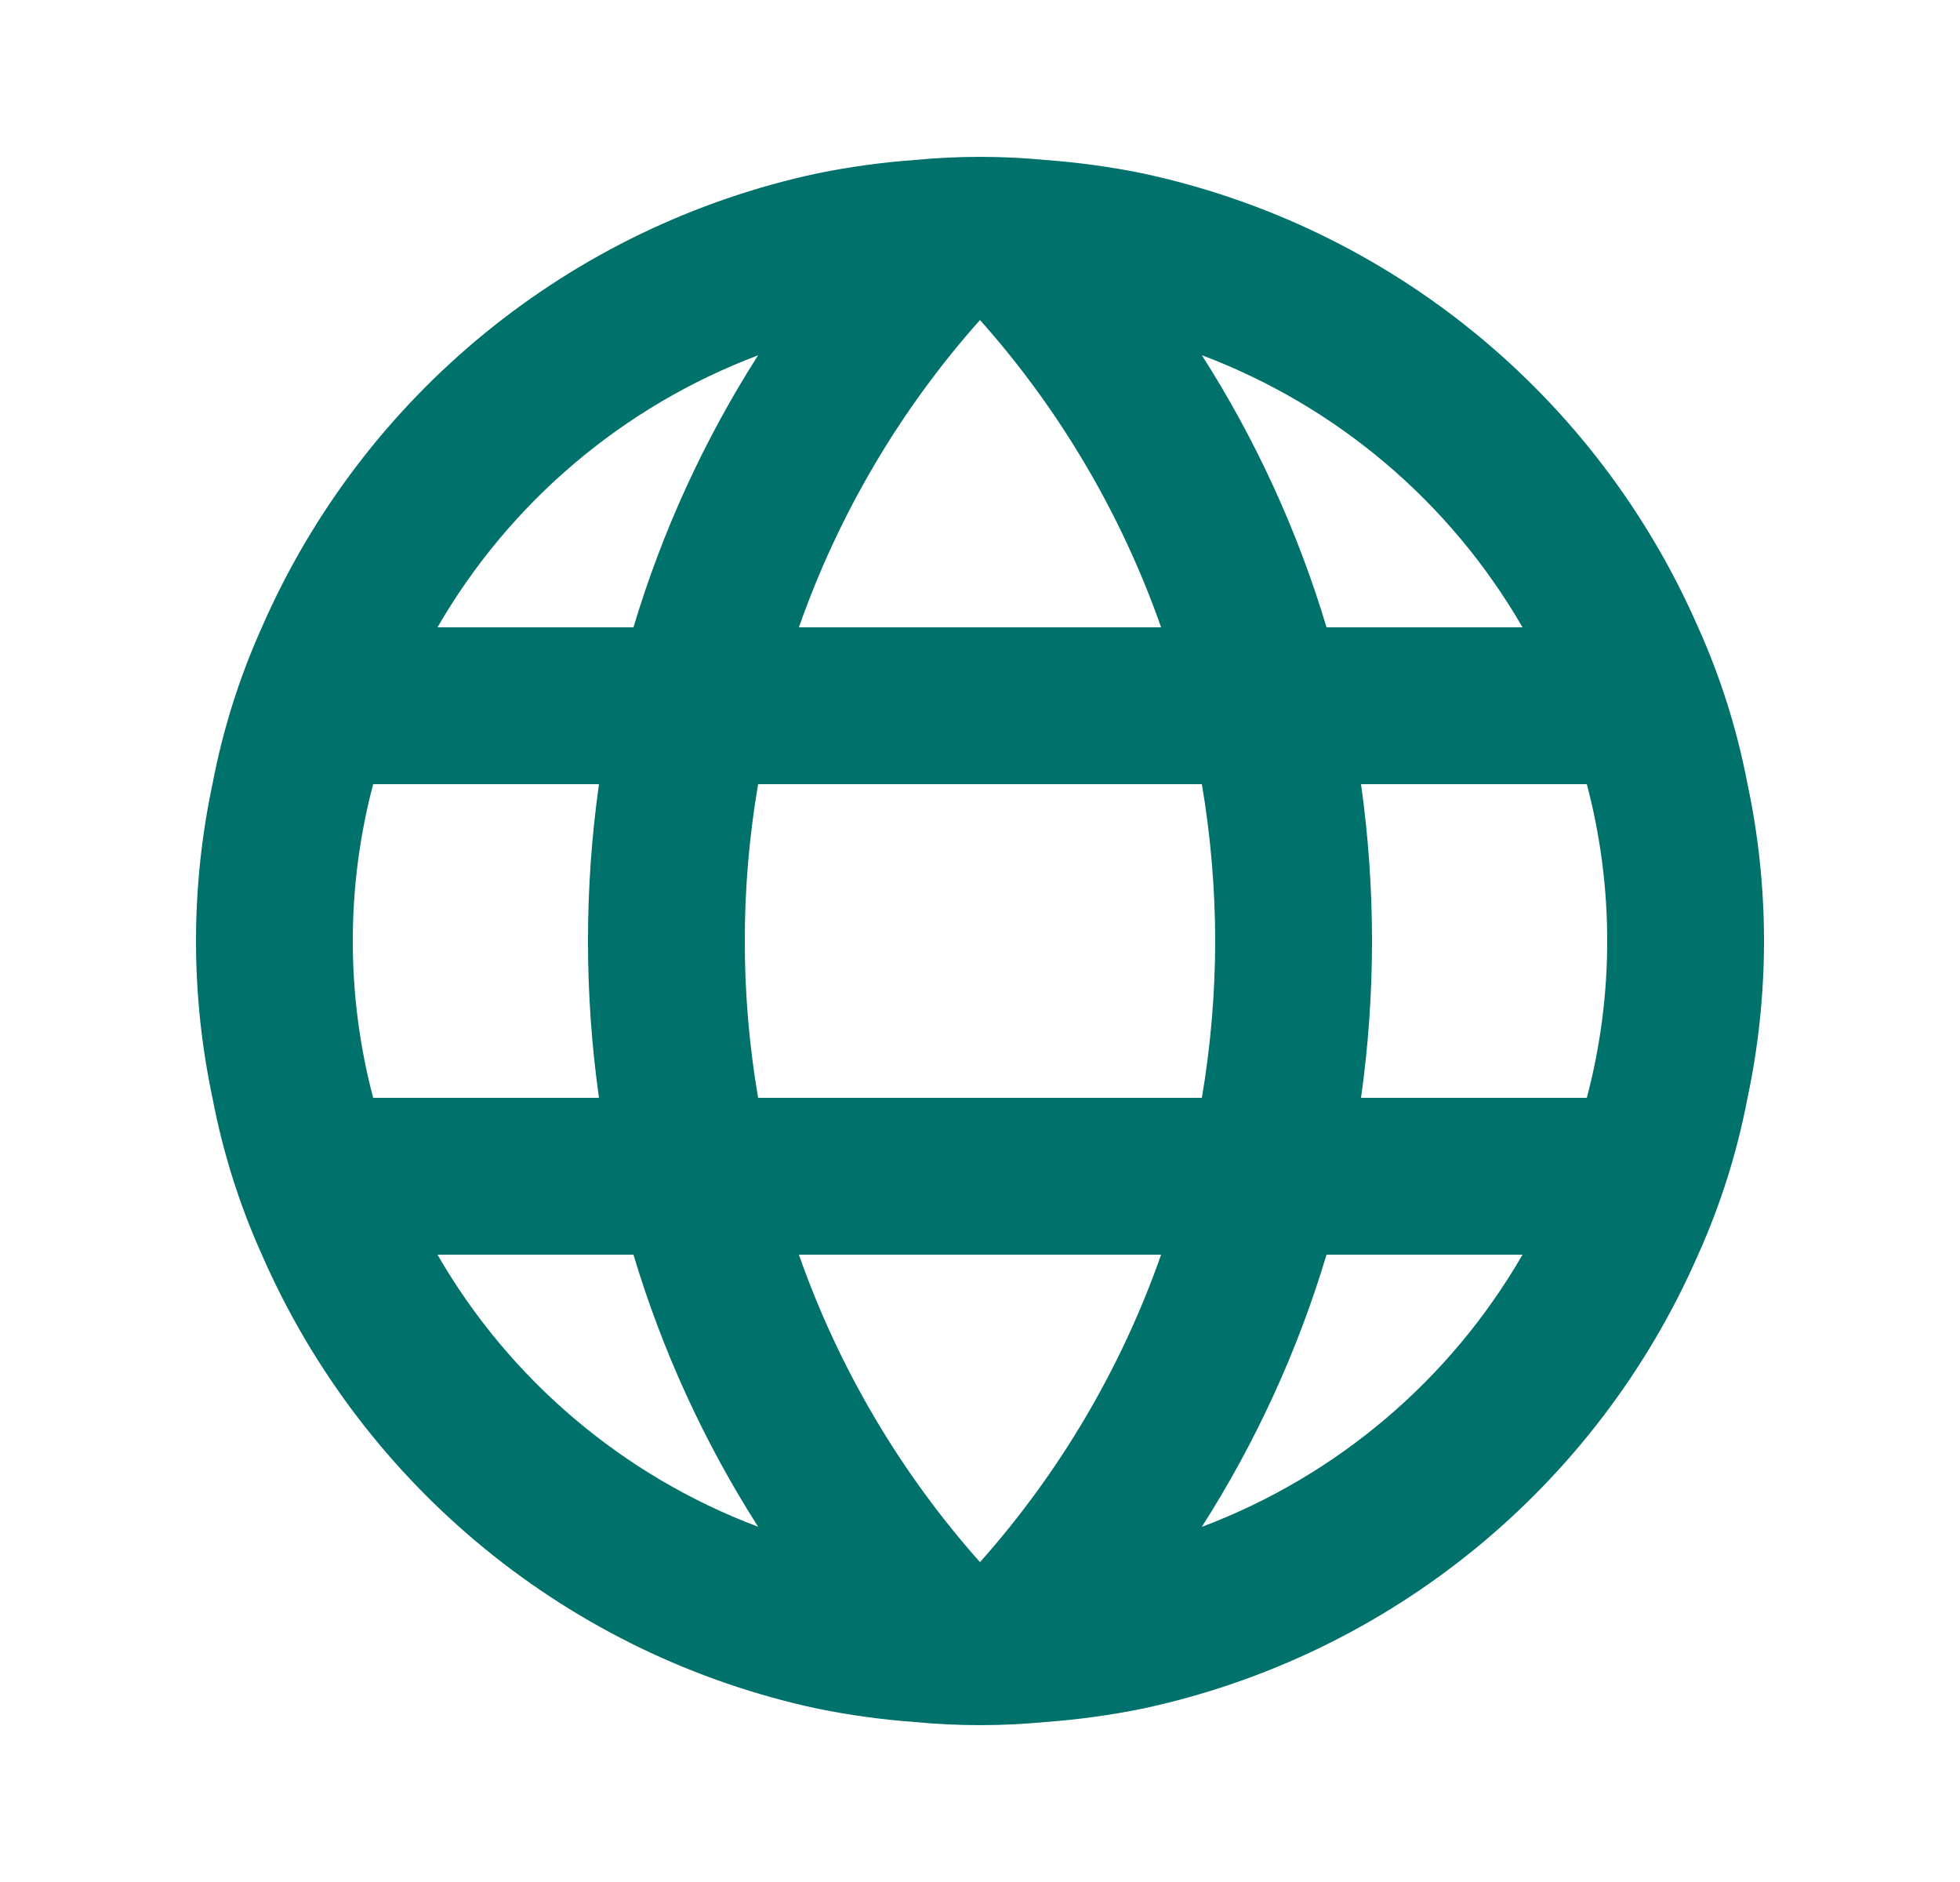 <svg xmlns="http://www.w3.org/2000/svg" width="25" height="24" viewBox="0 0 25 24" fill="none">
    <path fill-rule="evenodd" clip-rule="evenodd" d="M22.29 10C22.159 9.311 21.948 8.64 21.66 8C20.367 5.04 17.728 2.885 14.57 2.21C14.161 2.127 13.746 2.07 13.33 2.04C12.778 1.987 12.222 1.987 11.67 2.04C11.253 2.07 10.839 2.127 10.43 2.21C7.272 2.885 4.633 5.04 3.34 8C3.052 8.64 2.841 9.311 2.71 10C2.43 11.319 2.43 12.681 2.71 14C2.841 14.689 3.052 15.36 3.34 16C4.633 18.959 7.272 21.115 10.43 21.79C10.839 21.873 11.253 21.93 11.67 21.96C12.222 22.013 12.778 22.013 13.33 21.96C13.746 21.93 14.161 21.873 14.57 21.79C17.728 21.115 20.367 18.959 21.66 16C21.948 15.36 22.159 14.689 22.29 14C22.57 12.681 22.57 11.319 22.29 10ZM19.42 8H16.92C16.553 6.775 16.018 5.608 15.33 4.53C17.053 5.179 18.499 6.405 19.42 8ZM15.5 12C15.499 12.67 15.442 13.339 15.33 14H9.67C9.443 12.676 9.443 11.324 9.67 10H15.33C15.442 10.661 15.499 11.33 15.5 12ZM14.81 16C14.303 17.445 13.518 18.777 12.5 19.921C11.482 18.777 10.697 17.445 10.19 16H14.81ZM10.19 8C10.697 6.556 11.482 5.224 12.5 4.081C13.518 5.224 14.303 6.556 14.81 8H10.19ZM9.67 4.53C8.982 5.608 8.447 6.775 8.08 8H5.58C6.502 6.406 7.947 5.18 9.67 4.531V4.53ZM4.5 12C4.5 11.325 4.587 10.653 4.76 10H7.64C7.453 11.327 7.453 12.673 7.64 14H4.76C4.587 13.347 4.5 12.675 4.5 12ZM5.58 16H8.08C8.447 17.225 8.982 18.392 9.67 19.47C7.947 18.821 6.501 17.595 5.58 16ZM15.33 19.47C16.018 18.392 16.553 17.225 16.92 16H19.42C18.499 17.595 17.053 18.822 15.33 19.471V19.47ZM17.36 14C17.547 12.673 17.547 11.327 17.36 10H20.24C20.587 11.311 20.587 12.689 20.24 14H17.36Z" fill="#00716B"/>
</svg>